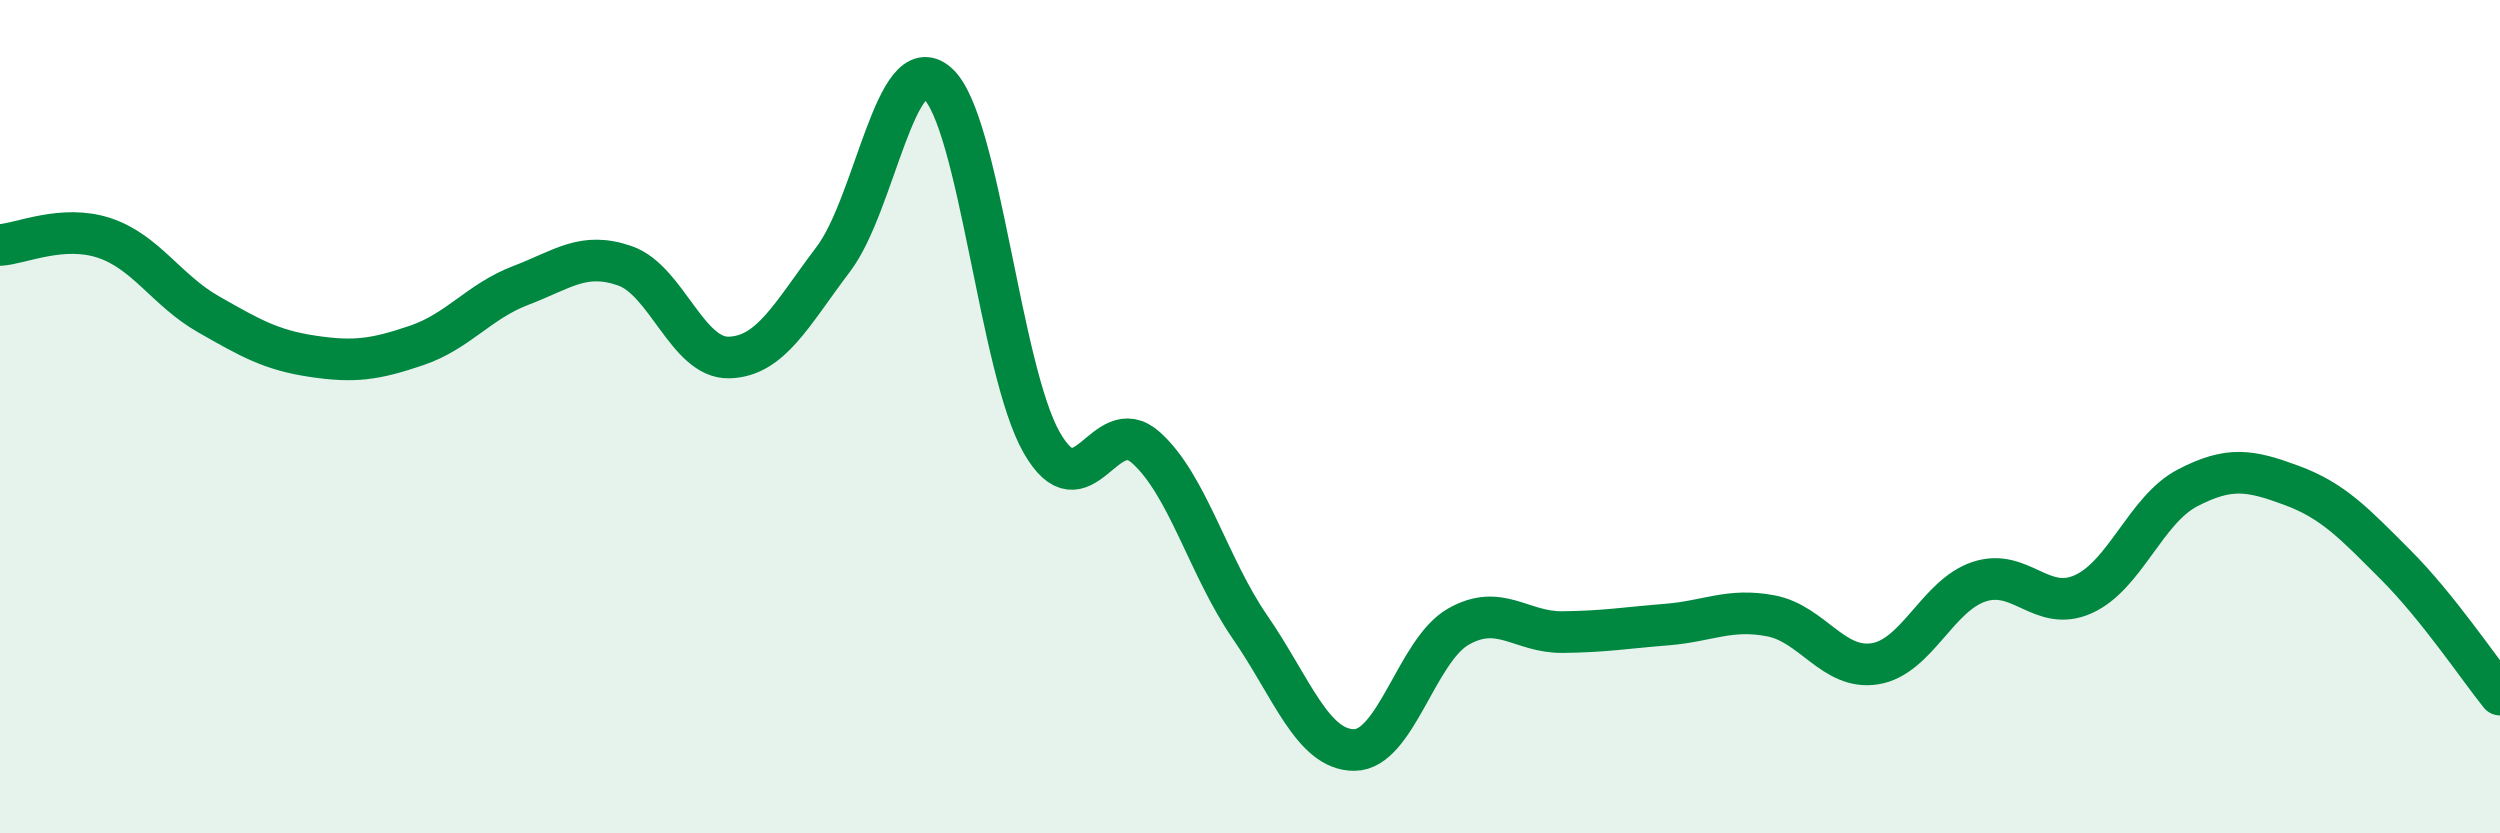 
    <svg width="60" height="20" viewBox="0 0 60 20" xmlns="http://www.w3.org/2000/svg">
      <path
        d="M 0,5.88 C 0.5,5.85 1.5,5.38 2.5,5.71 C 3.5,6.04 4,6.97 5,7.54 C 6,8.11 6.5,8.4 7.5,8.55 C 8.5,8.7 9,8.63 10,8.29 C 11,7.95 11.5,7.23 12.5,6.85 C 13.5,6.47 14,6.03 15,6.38 C 16,6.73 16.5,8.61 17.5,8.58 C 18.5,8.55 19,7.54 20,6.22 C 21,4.9 21.5,1.12 22.5,2 C 23.5,2.88 24,8.87 25,10.62 C 26,12.37 26.5,9.85 27.5,10.74 C 28.5,11.63 29,13.6 30,15.05 C 31,16.5 31.5,18 32.5,18 C 33.5,18 34,15.61 35,15.04 C 36,14.47 36.5,15.18 37.5,15.17 C 38.5,15.16 39,15.07 40,14.99 C 41,14.91 41.5,14.59 42.5,14.78 C 43.5,14.97 44,16.09 45,15.93 C 46,15.77 46.5,14.29 47.5,13.96 C 48.5,13.63 49,14.71 50,14.26 C 51,13.81 51.5,12.23 52.5,11.71 C 53.5,11.19 54,11.28 55,11.65 C 56,12.02 56.5,12.56 57.5,13.56 C 58.5,14.56 59.5,16.05 60,16.67L60 20L0 20Z"
        fill="#008740"
        opacity="0.1"
        stroke-linecap="round"
        stroke-linejoin="round"
      />
      <path
        d="M 0,5.88 C 0.5,5.85 1.5,5.38 2.5,5.71 C 3.5,6.04 4,6.97 5,7.54 C 6,8.11 6.5,8.4 7.5,8.55 C 8.5,8.7 9,8.63 10,8.29 C 11,7.95 11.5,7.23 12.5,6.85 C 13.5,6.47 14,6.03 15,6.38 C 16,6.73 16.5,8.61 17.5,8.58 C 18.5,8.55 19,7.54 20,6.22 C 21,4.9 21.5,1.12 22.5,2 C 23.5,2.88 24,8.87 25,10.62 C 26,12.37 26.5,9.85 27.5,10.74 C 28.5,11.63 29,13.6 30,15.05 C 31,16.5 31.5,18 32.5,18 C 33.5,18 34,15.61 35,15.04 C 36,14.47 36.5,15.18 37.5,15.17 C 38.5,15.16 39,15.07 40,14.99 C 41,14.91 41.5,14.59 42.5,14.78 C 43.5,14.97 44,16.09 45,15.93 C 46,15.77 46.5,14.29 47.5,13.96 C 48.5,13.63 49,14.71 50,14.26 C 51,13.81 51.5,12.23 52.5,11.71 C 53.5,11.19 54,11.28 55,11.65 C 56,12.02 56.5,12.56 57.5,13.56 C 58.5,14.56 59.5,16.05 60,16.67"
        stroke="#008740"
        stroke-width="1"
        fill="none"
        stroke-linecap="round"
        stroke-linejoin="round"
      />
    </svg>
  